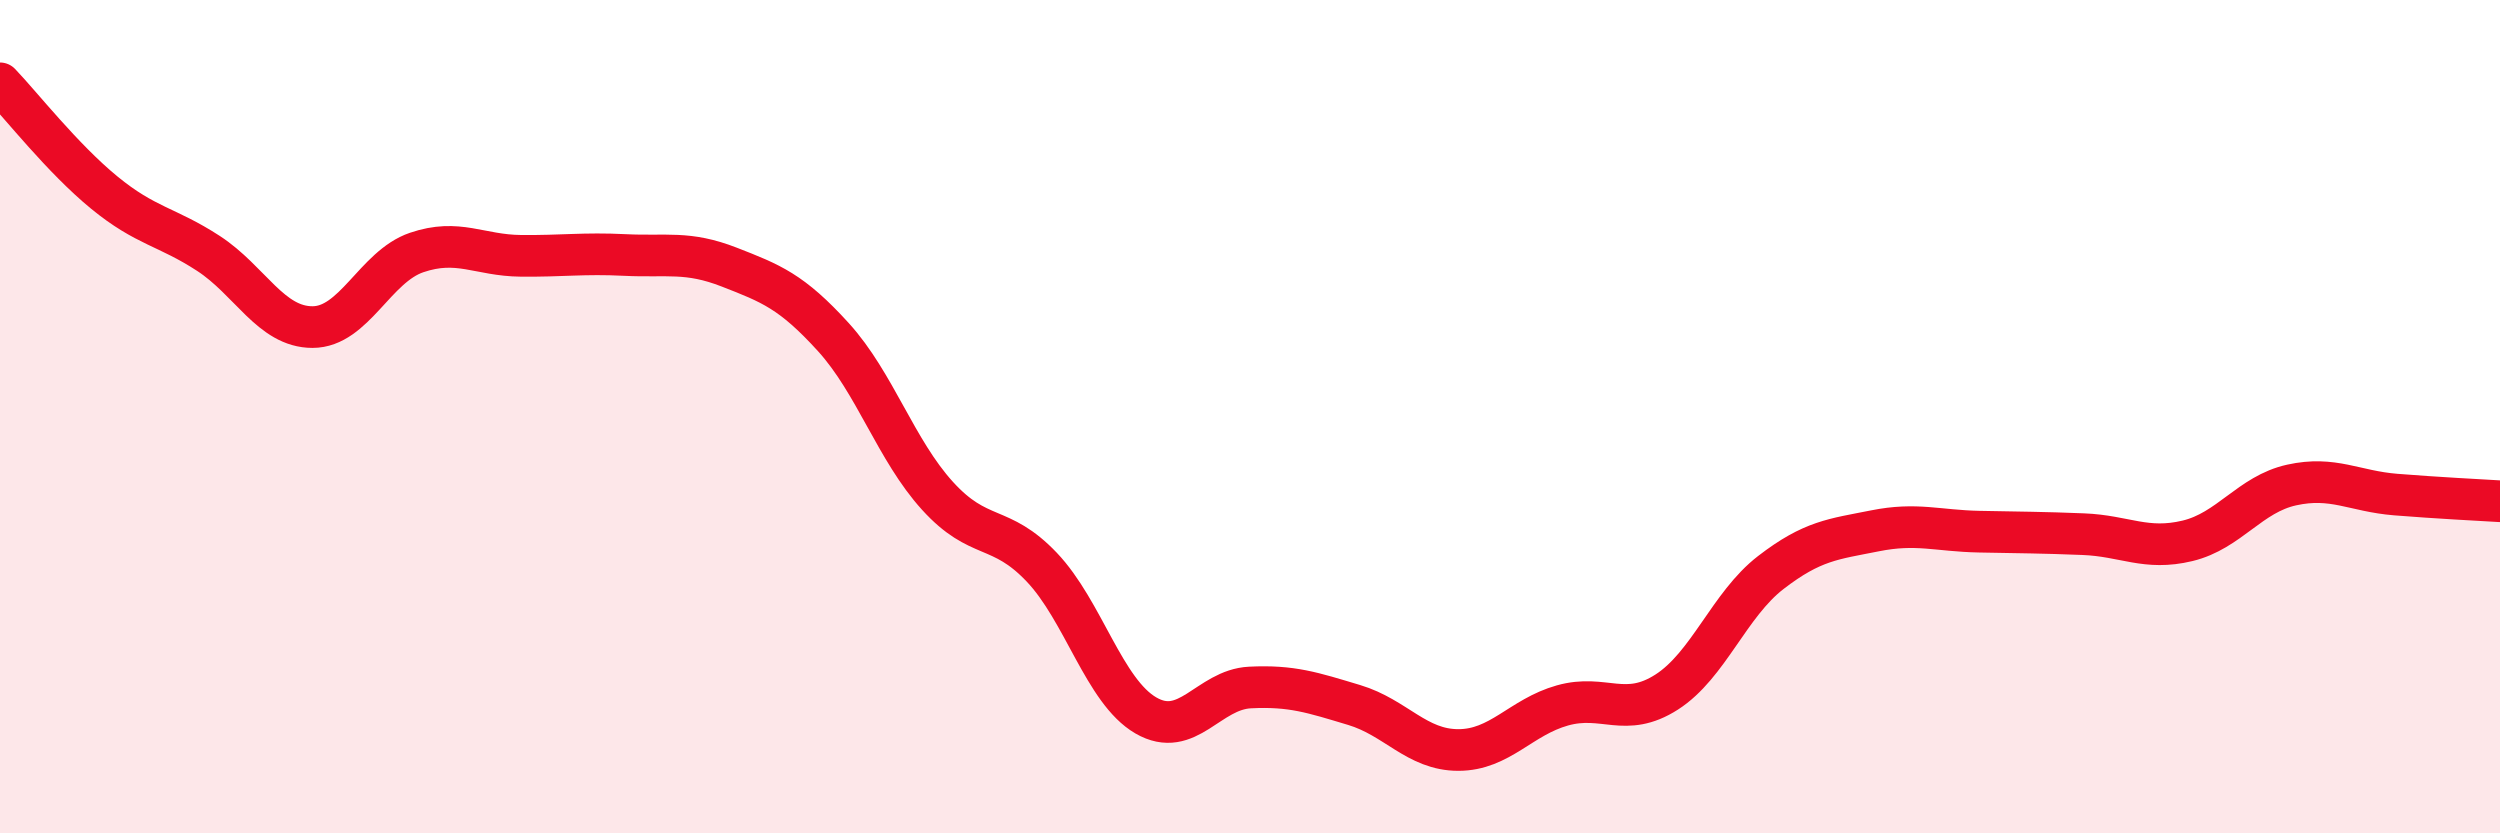 
    <svg width="60" height="20" viewBox="0 0 60 20" xmlns="http://www.w3.org/2000/svg">
      <path
        d="M 0,2 C 0.5,2.52 1.5,3.8 2.5,4.62 C 3.5,5.44 4,5.43 5,6.08 C 6,6.73 6.5,7.85 7.5,7.85 C 8.5,7.85 9,6.4 10,6.06 C 11,5.72 11.5,6.13 12.5,6.14 C 13.5,6.15 14,6.07 15,6.12 C 16,6.17 16.5,6.02 17.5,6.41 C 18.5,6.8 19,6.99 20,8.09 C 21,9.19 21.5,10.8 22.5,11.9 C 23.5,13 24,12.56 25,13.61 C 26,14.66 26.5,16.59 27.5,17.17 C 28.5,17.75 29,16.55 30,16.5 C 31,16.45 31.5,16.62 32.5,16.92 C 33.5,17.22 34,18 35,18 C 36,18 36.5,17.21 37.5,16.93 C 38.5,16.65 39,17.25 40,16.61 C 41,15.97 41.5,14.51 42.5,13.74 C 43.5,12.97 44,12.94 45,12.74 C 46,12.54 46.5,12.74 47.5,12.76 C 48.5,12.78 49,12.78 50,12.82 C 51,12.86 51.5,13.22 52.5,12.98 C 53.5,12.74 54,11.86 55,11.64 C 56,11.42 56.5,11.79 57.5,11.87 C 58.5,11.95 59.5,12 60,12.03L60 20L0 20Z"
        fill="#EB0A25"
        opacity="0.1"
        stroke-linecap="round"
        stroke-linejoin="round"
      />
      <path
        d="M 0,2 C 0.5,2.52 1.5,3.8 2.5,4.62 C 3.5,5.44 4,5.43 5,6.08 C 6,6.73 6.5,7.85 7.5,7.85 C 8.5,7.85 9,6.4 10,6.06 C 11,5.72 11.5,6.13 12.5,6.14 C 13.5,6.15 14,6.07 15,6.12 C 16,6.17 16.5,6.02 17.5,6.41 C 18.5,6.8 19,6.99 20,8.09 C 21,9.19 21.5,10.8 22.5,11.9 C 23.5,13 24,12.56 25,13.61 C 26,14.66 26.5,16.59 27.5,17.17 C 28.5,17.75 29,16.55 30,16.5 C 31,16.45 31.5,16.62 32.5,16.92 C 33.5,17.22 34,18 35,18 C 36,18 36.5,17.21 37.5,16.93 C 38.5,16.65 39,17.25 40,16.61 C 41,15.97 41.5,14.51 42.5,13.74 C 43.5,12.97 44,12.94 45,12.74 C 46,12.54 46.5,12.74 47.5,12.76 C 48.5,12.78 49,12.78 50,12.82 C 51,12.86 51.5,13.22 52.5,12.98 C 53.5,12.74 54,11.86 55,11.64 C 56,11.42 56.5,11.79 57.5,11.87 C 58.5,11.95 59.5,12 60,12.03"
        stroke="#EB0A25"
        stroke-width="1"
        fill="none"
        stroke-linecap="round"
        stroke-linejoin="round"
      />
    </svg>
  